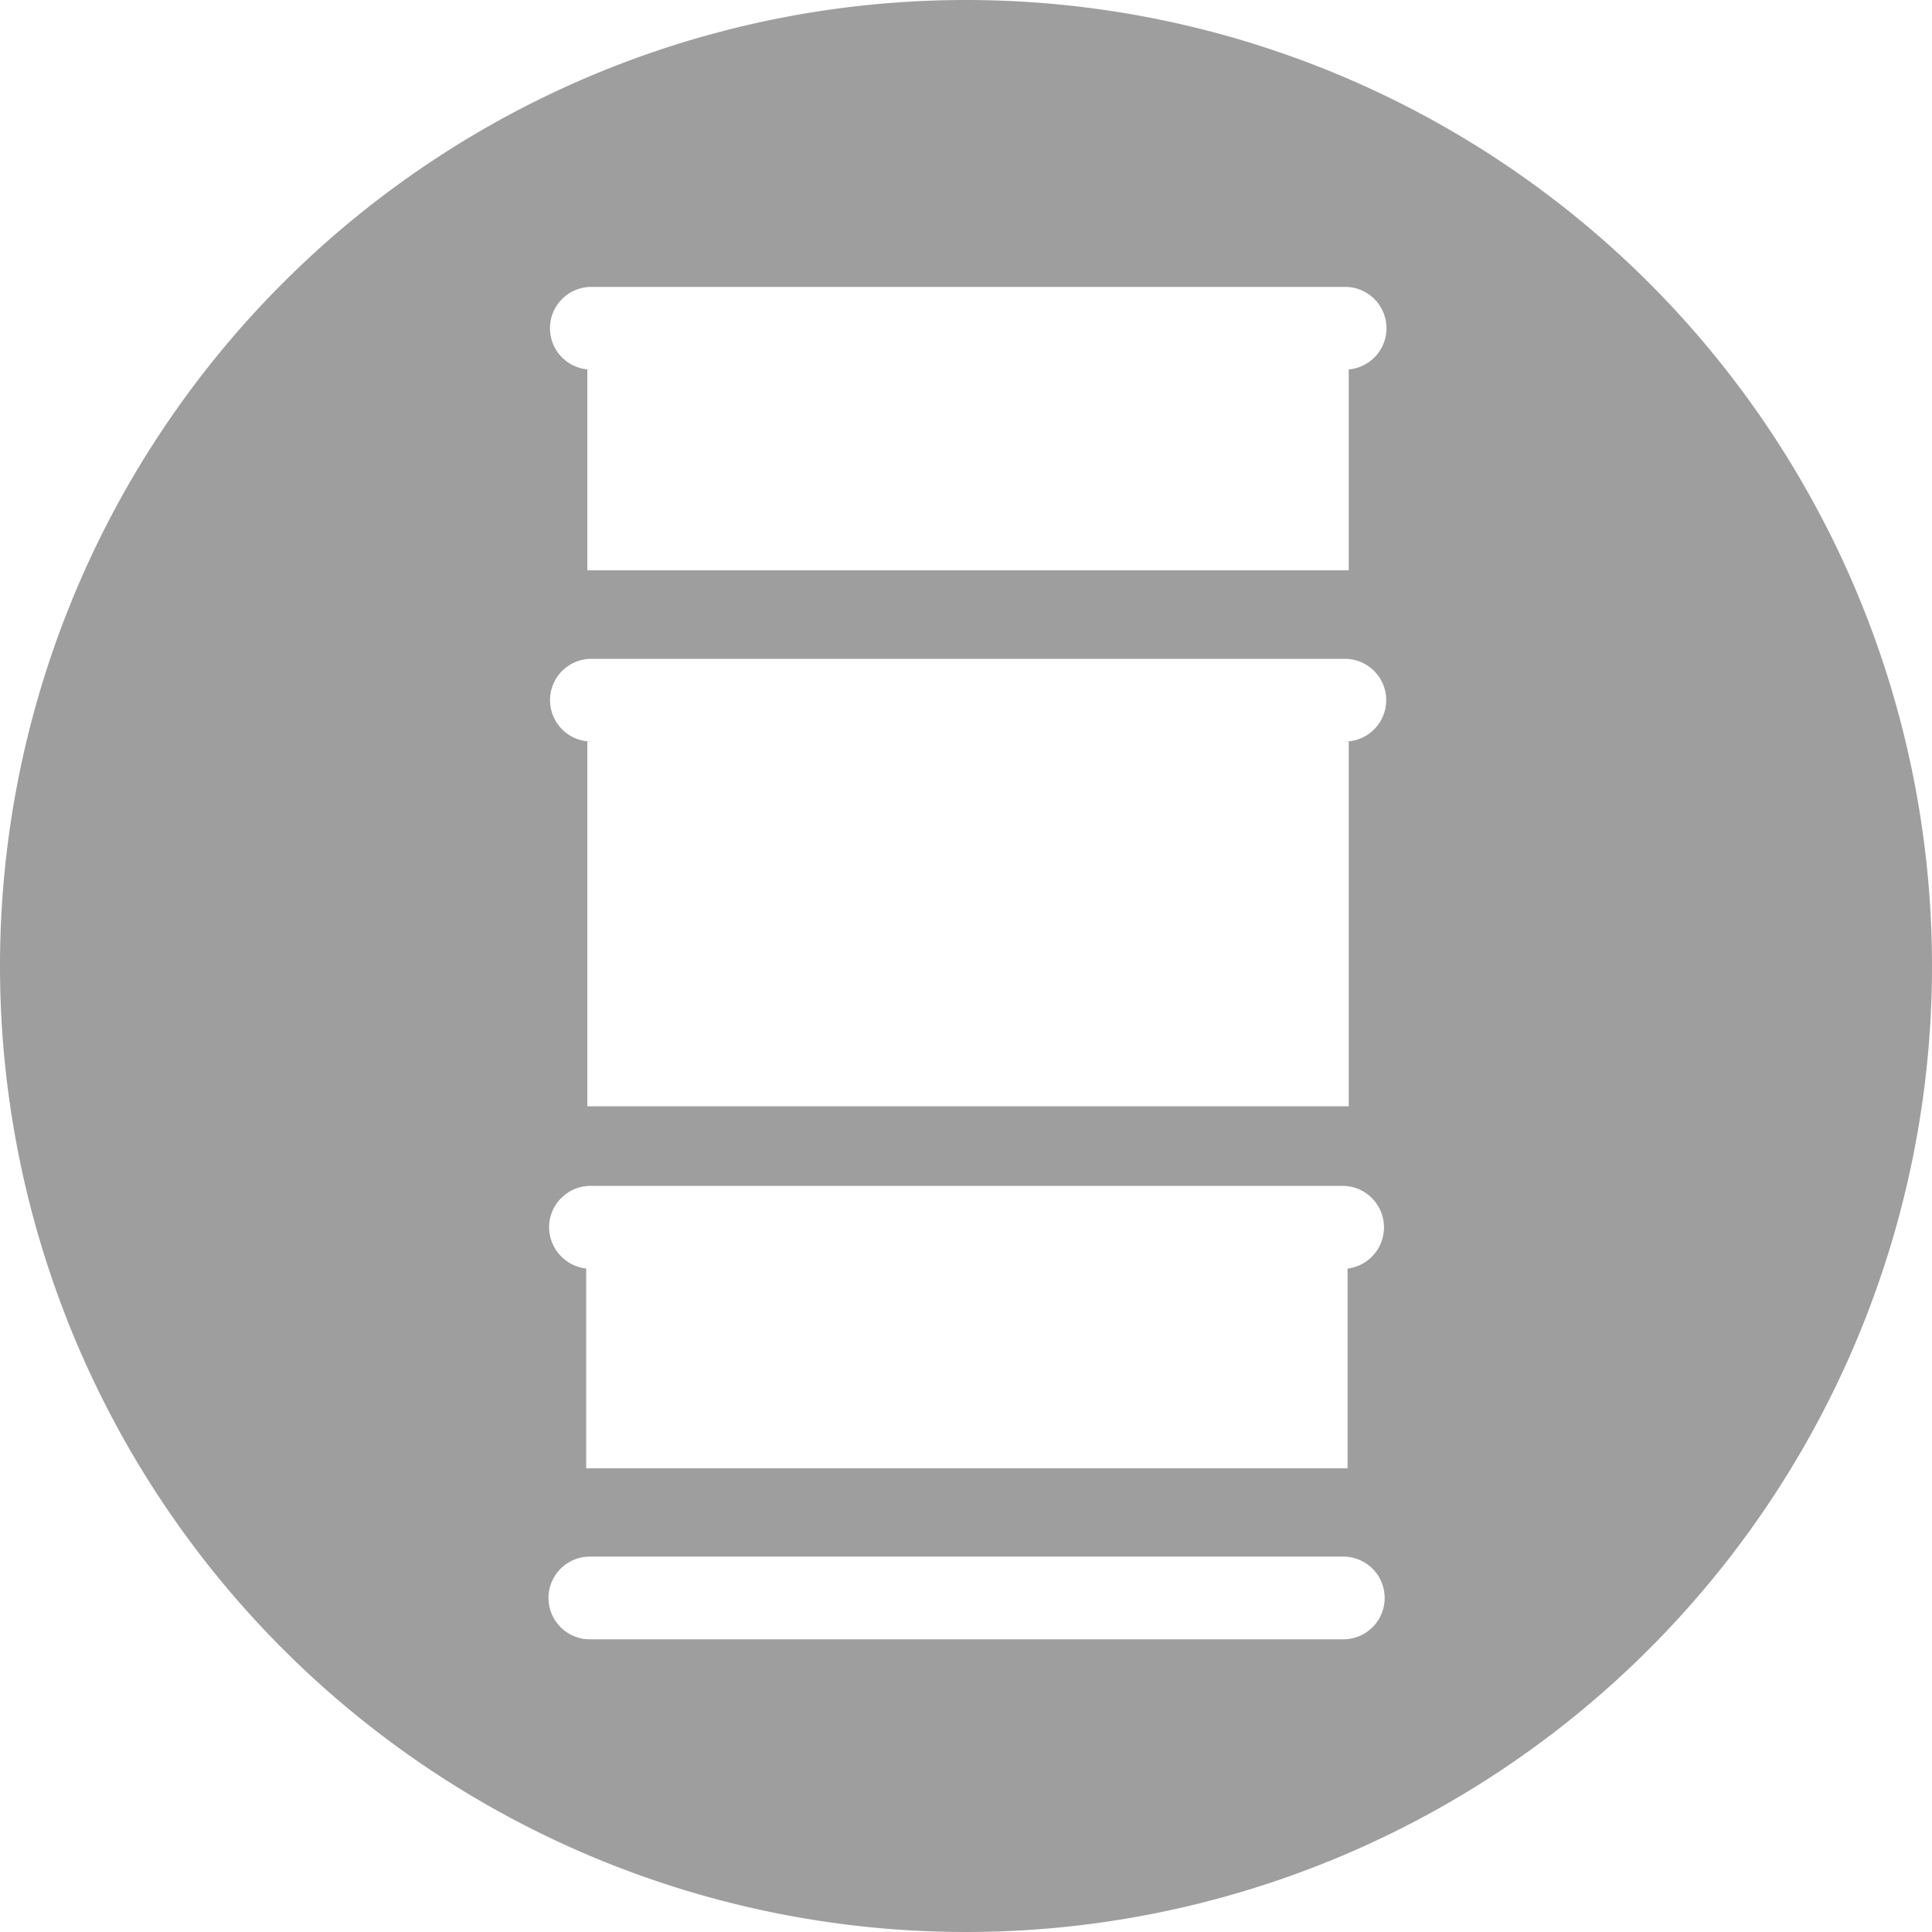 <svg xmlns="http://www.w3.org/2000/svg" viewBox="0 0 100 100"><defs><style>.cls-1{fill:#9e9e9e;}</style></defs><g id="Ebene_2" data-name="Ebene 2"><g id="Ebene_1_Kopie" data-name="Ebene 1 Kopie"><path class="cls-1" d="M50,0a50,50,0,1,0,50,50A50,50,0,0,0,50,0ZM69.53,84.85h-39a2.14,2.14,0,0,1,0-4.28h39a2.14,2.14,0,0,1,0,4.28Zm.22-19.19V76H30.34V65.66a2.17,2.17,0,0,1-1.92-2.14,2.15,2.15,0,0,1,2.13-2.14h39a2.15,2.15,0,0,1,.22,4.28Zm-.16-27.28h.22V57.26H30.4V38.38h.21a2.14,2.14,0,0,1,0-4.28h39a2.14,2.14,0,0,1,0,4.28Zm.22-19.26v10.4H30.4V19.12a2.14,2.14,0,0,1,.21-4.27h39a2.14,2.14,0,0,1,.22,4.27Z"/></g></g></svg>